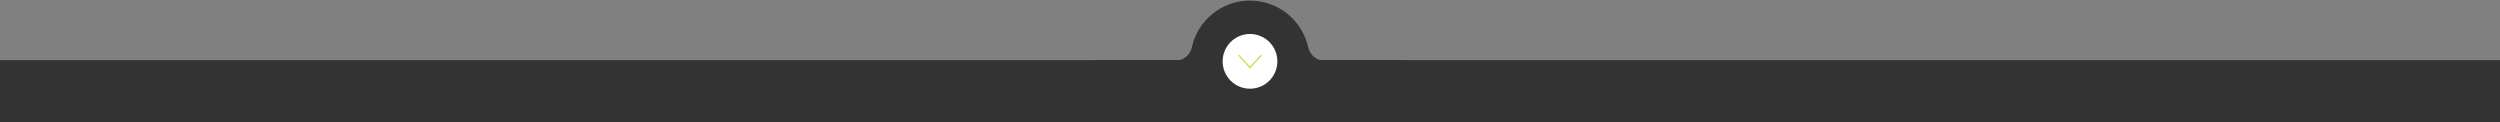 <?xml version="1.0" encoding="UTF-8"?> <svg xmlns="http://www.w3.org/2000/svg" width="1920" height="94" viewBox="0 0 1920 94" fill="none"><rect x="0" y="0" width="1920" height="94" fill="#808080" stroke="none"/> <path d="M1004.66 36.263C1005.85 41.655 1010.34 46.127 1015.86 46.477C1076.96 50.36 984.081 91.927 960 91.927C935.918 91.927 843.043 50.36 904.143 46.477C909.655 46.127 914.146 41.655 915.339 36.263C919.872 15.773 938.146 0.447 960 0.447C981.853 0.447 1000.13 15.773 1004.66 36.263Z" fill="#333333"></path> <path d="M833.776 56.187C833.776 50.664 838.254 46.187 843.776 46.187H1076.22C1081.75 46.187 1086.22 50.664 1086.22 56.187V83.778C1086.22 89.301 1081.75 93.778 1076.22 93.778H960H843.776C838.254 93.778 833.776 89.301 833.776 83.778V56.187Z" fill="#333333"></path> <rect y="46.188" width="1920" height="47.591" fill="#333333"></rect> <circle cx="960" cy="47.113" r="21.016" fill="white"></circle> <path d="M968.751 42.278L960 51.948L951.249 42.278" stroke="#D6D847"></path> </svg> 